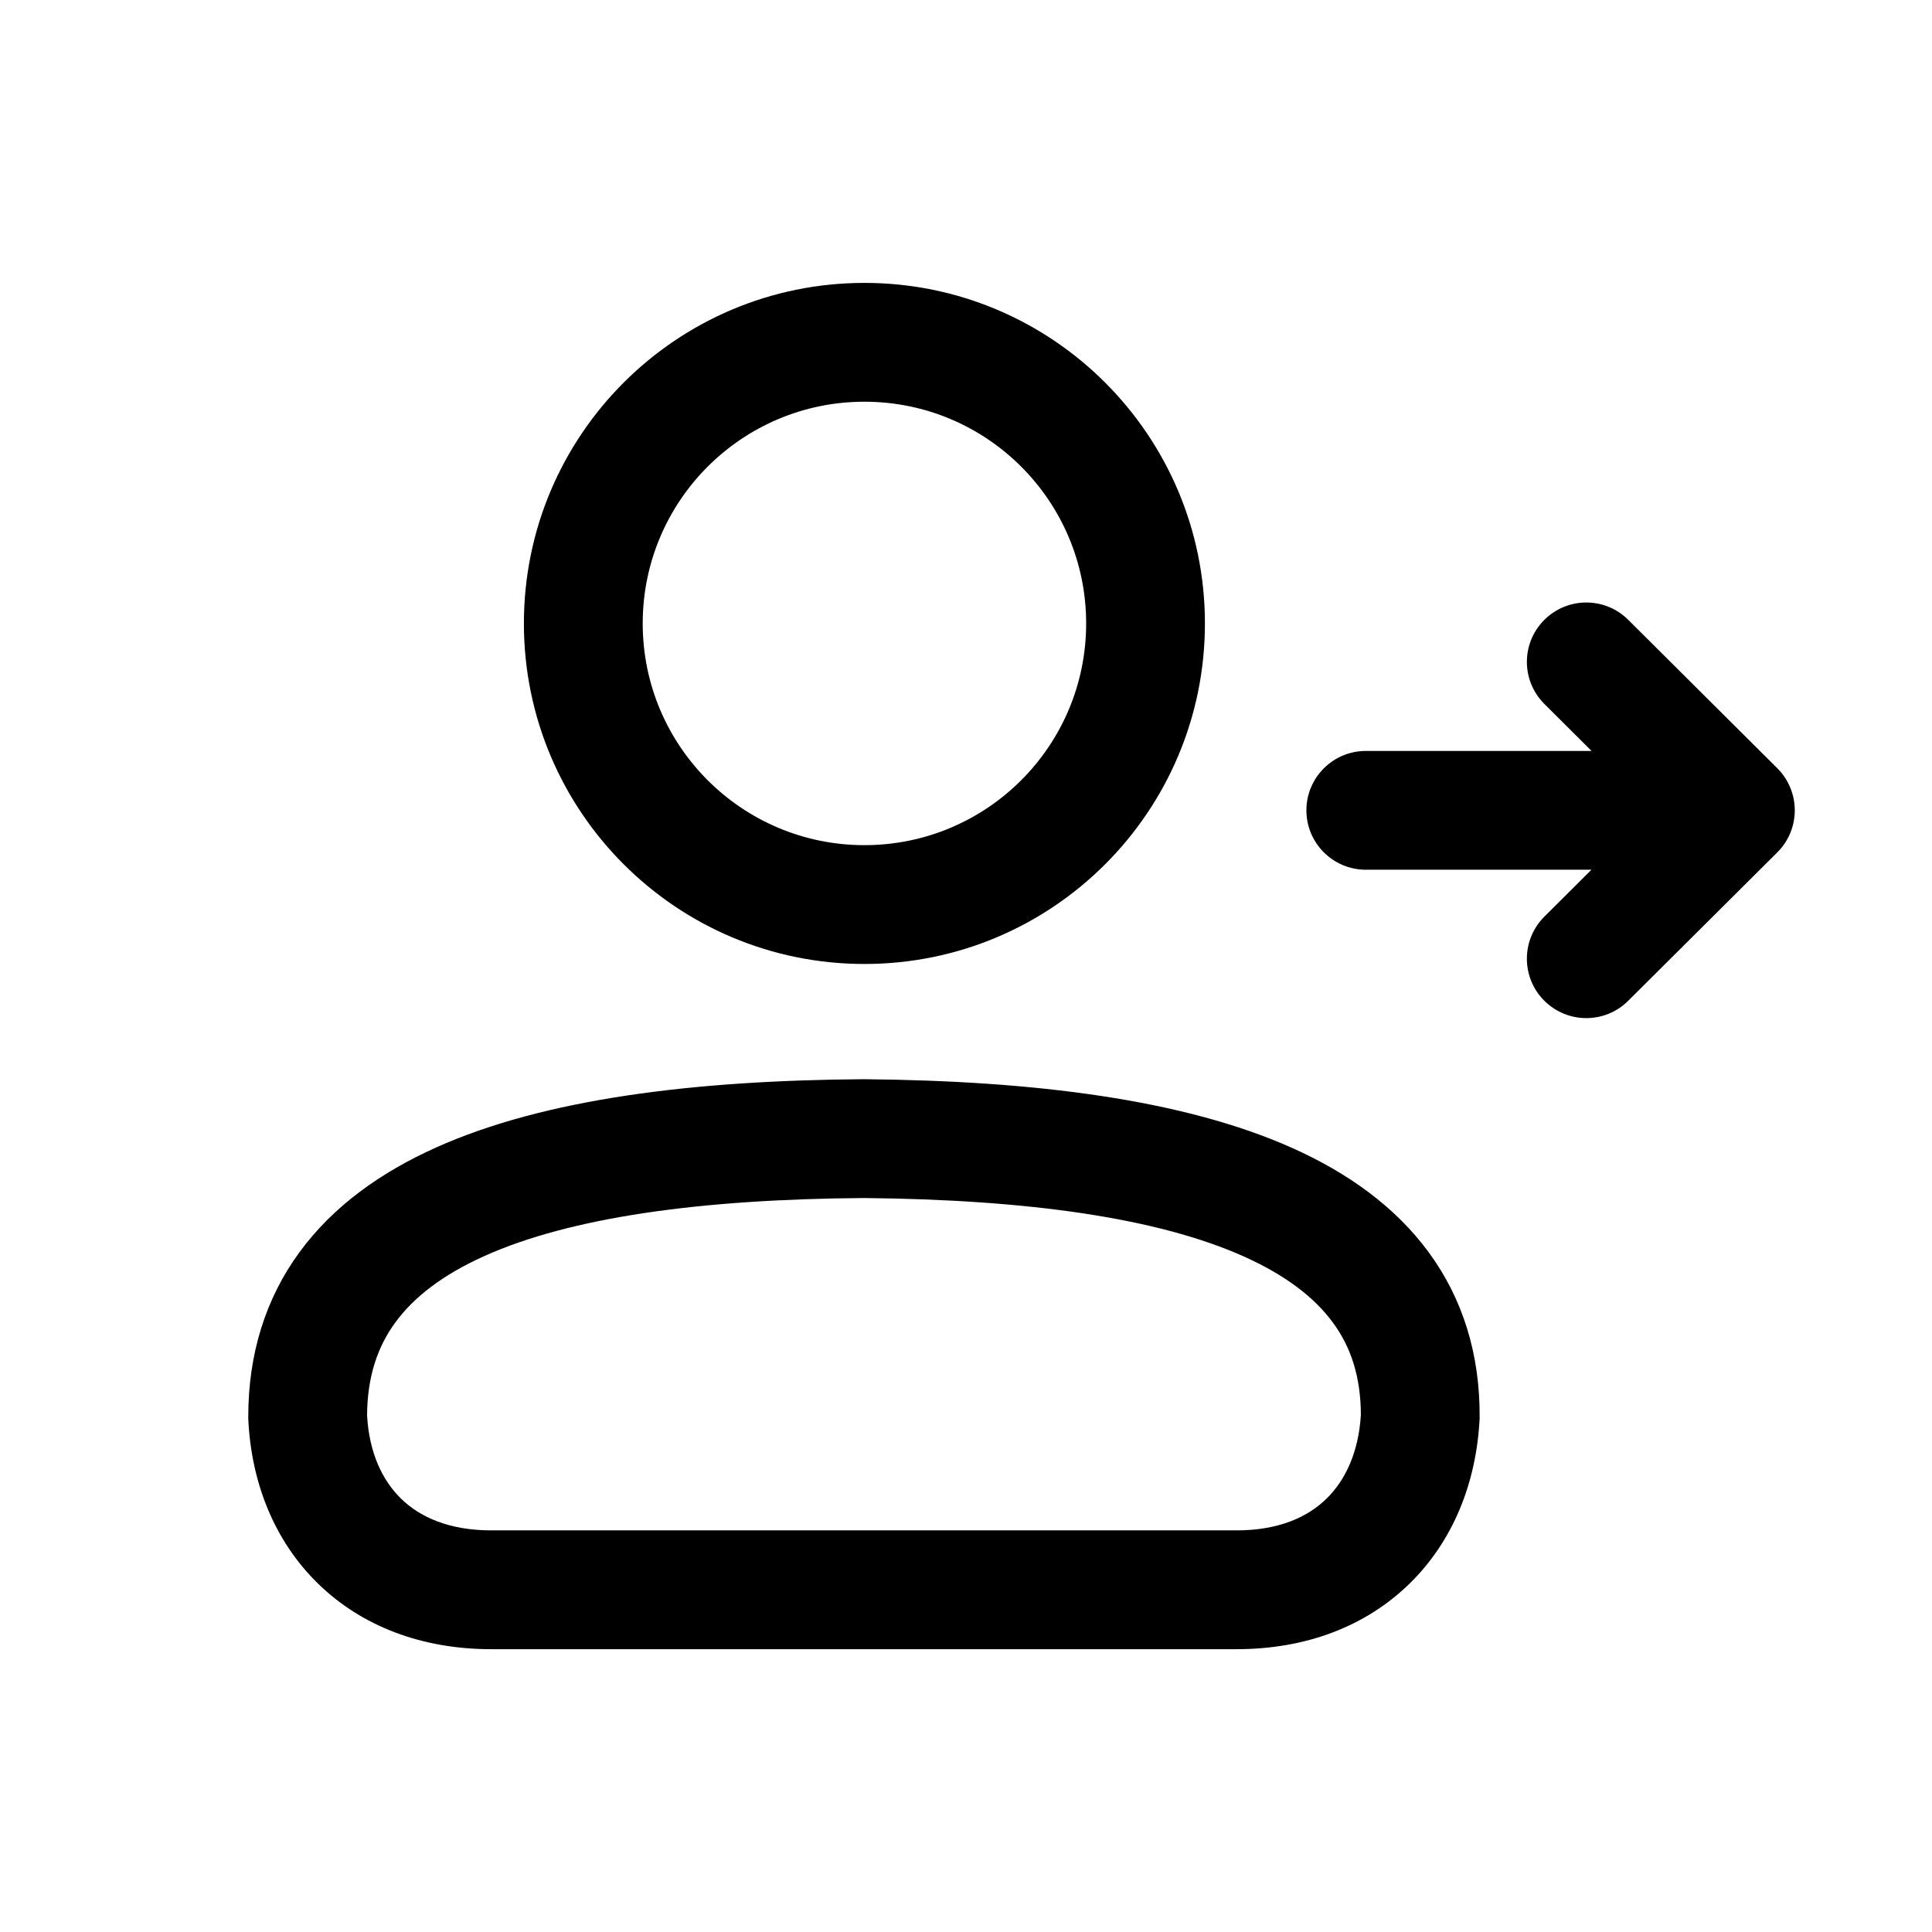 <svg width="42" height="42" viewBox="0 0 42 42" fill="none" xmlns="http://www.w3.org/2000/svg">
<path fill-rule="evenodd" clip-rule="evenodd" d="M33.57 13.478C33.066 13.983 33.068 14.801 33.574 15.304L34.599 16.325H29.692C28.979 16.325 28.4 16.903 28.4 17.616C28.4 18.329 28.979 18.907 29.692 18.907H34.597L33.574 19.926C33.068 20.429 33.066 21.247 33.569 21.752C34.073 22.258 34.89 22.26 35.395 21.757L38.636 18.531C38.88 18.289 39.017 17.96 39.017 17.616C39.017 17.273 38.88 16.943 38.637 16.701L35.396 13.474C34.89 12.971 34.073 12.973 33.57 13.478Z" fill="black"/>
<path fill-rule="evenodd" clip-rule="evenodd" d="M18.794 23.461C22.48 23.496 25.729 23.898 28.096 24.958C29.297 25.496 30.331 26.23 31.062 27.228C31.804 28.241 32.174 29.446 32.166 30.806L32.166 30.837L32.164 30.867C32.091 32.232 31.593 33.496 30.646 34.423C29.692 35.358 28.384 35.852 26.884 35.852H10.679C9.178 35.852 7.867 35.358 6.911 34.424C5.961 33.495 5.463 32.229 5.398 30.86L5.397 30.829V30.799C5.397 29.436 5.771 28.231 6.514 27.217C7.247 26.218 8.28 25.484 9.481 24.945C11.847 23.884 15.092 23.487 18.772 23.461L18.794 23.461ZM7.98 30.768C8.024 31.574 8.308 32.178 8.717 32.578C9.125 32.977 9.757 33.269 10.679 33.269H26.884C27.803 33.269 28.431 32.978 28.839 32.578C29.248 32.178 29.534 31.571 29.584 30.761C29.583 29.916 29.359 29.273 28.978 28.754C28.582 28.213 27.956 27.725 27.041 27.315C25.177 26.48 22.371 26.078 18.78 26.044C15.197 26.07 12.398 26.468 10.537 27.302C9.623 27.712 8.996 28.2 8.597 28.745C8.213 29.268 7.985 29.917 7.98 30.768Z" fill="black"/>
<path fill-rule="evenodd" clip-rule="evenodd" d="M18.792 8.733C16.13 8.733 13.972 10.891 13.972 13.553C13.972 16.215 16.13 18.373 18.792 18.373C21.454 18.373 23.612 16.215 23.612 13.553C23.612 10.891 21.454 8.733 18.792 8.733ZM11.389 13.553C11.389 9.465 14.703 6.15 18.792 6.15C22.88 6.15 26.194 9.465 26.194 13.553C26.194 17.641 22.88 20.956 18.792 20.956C14.703 20.956 11.389 17.641 11.389 13.553Z" fill="black"/>
</svg>
